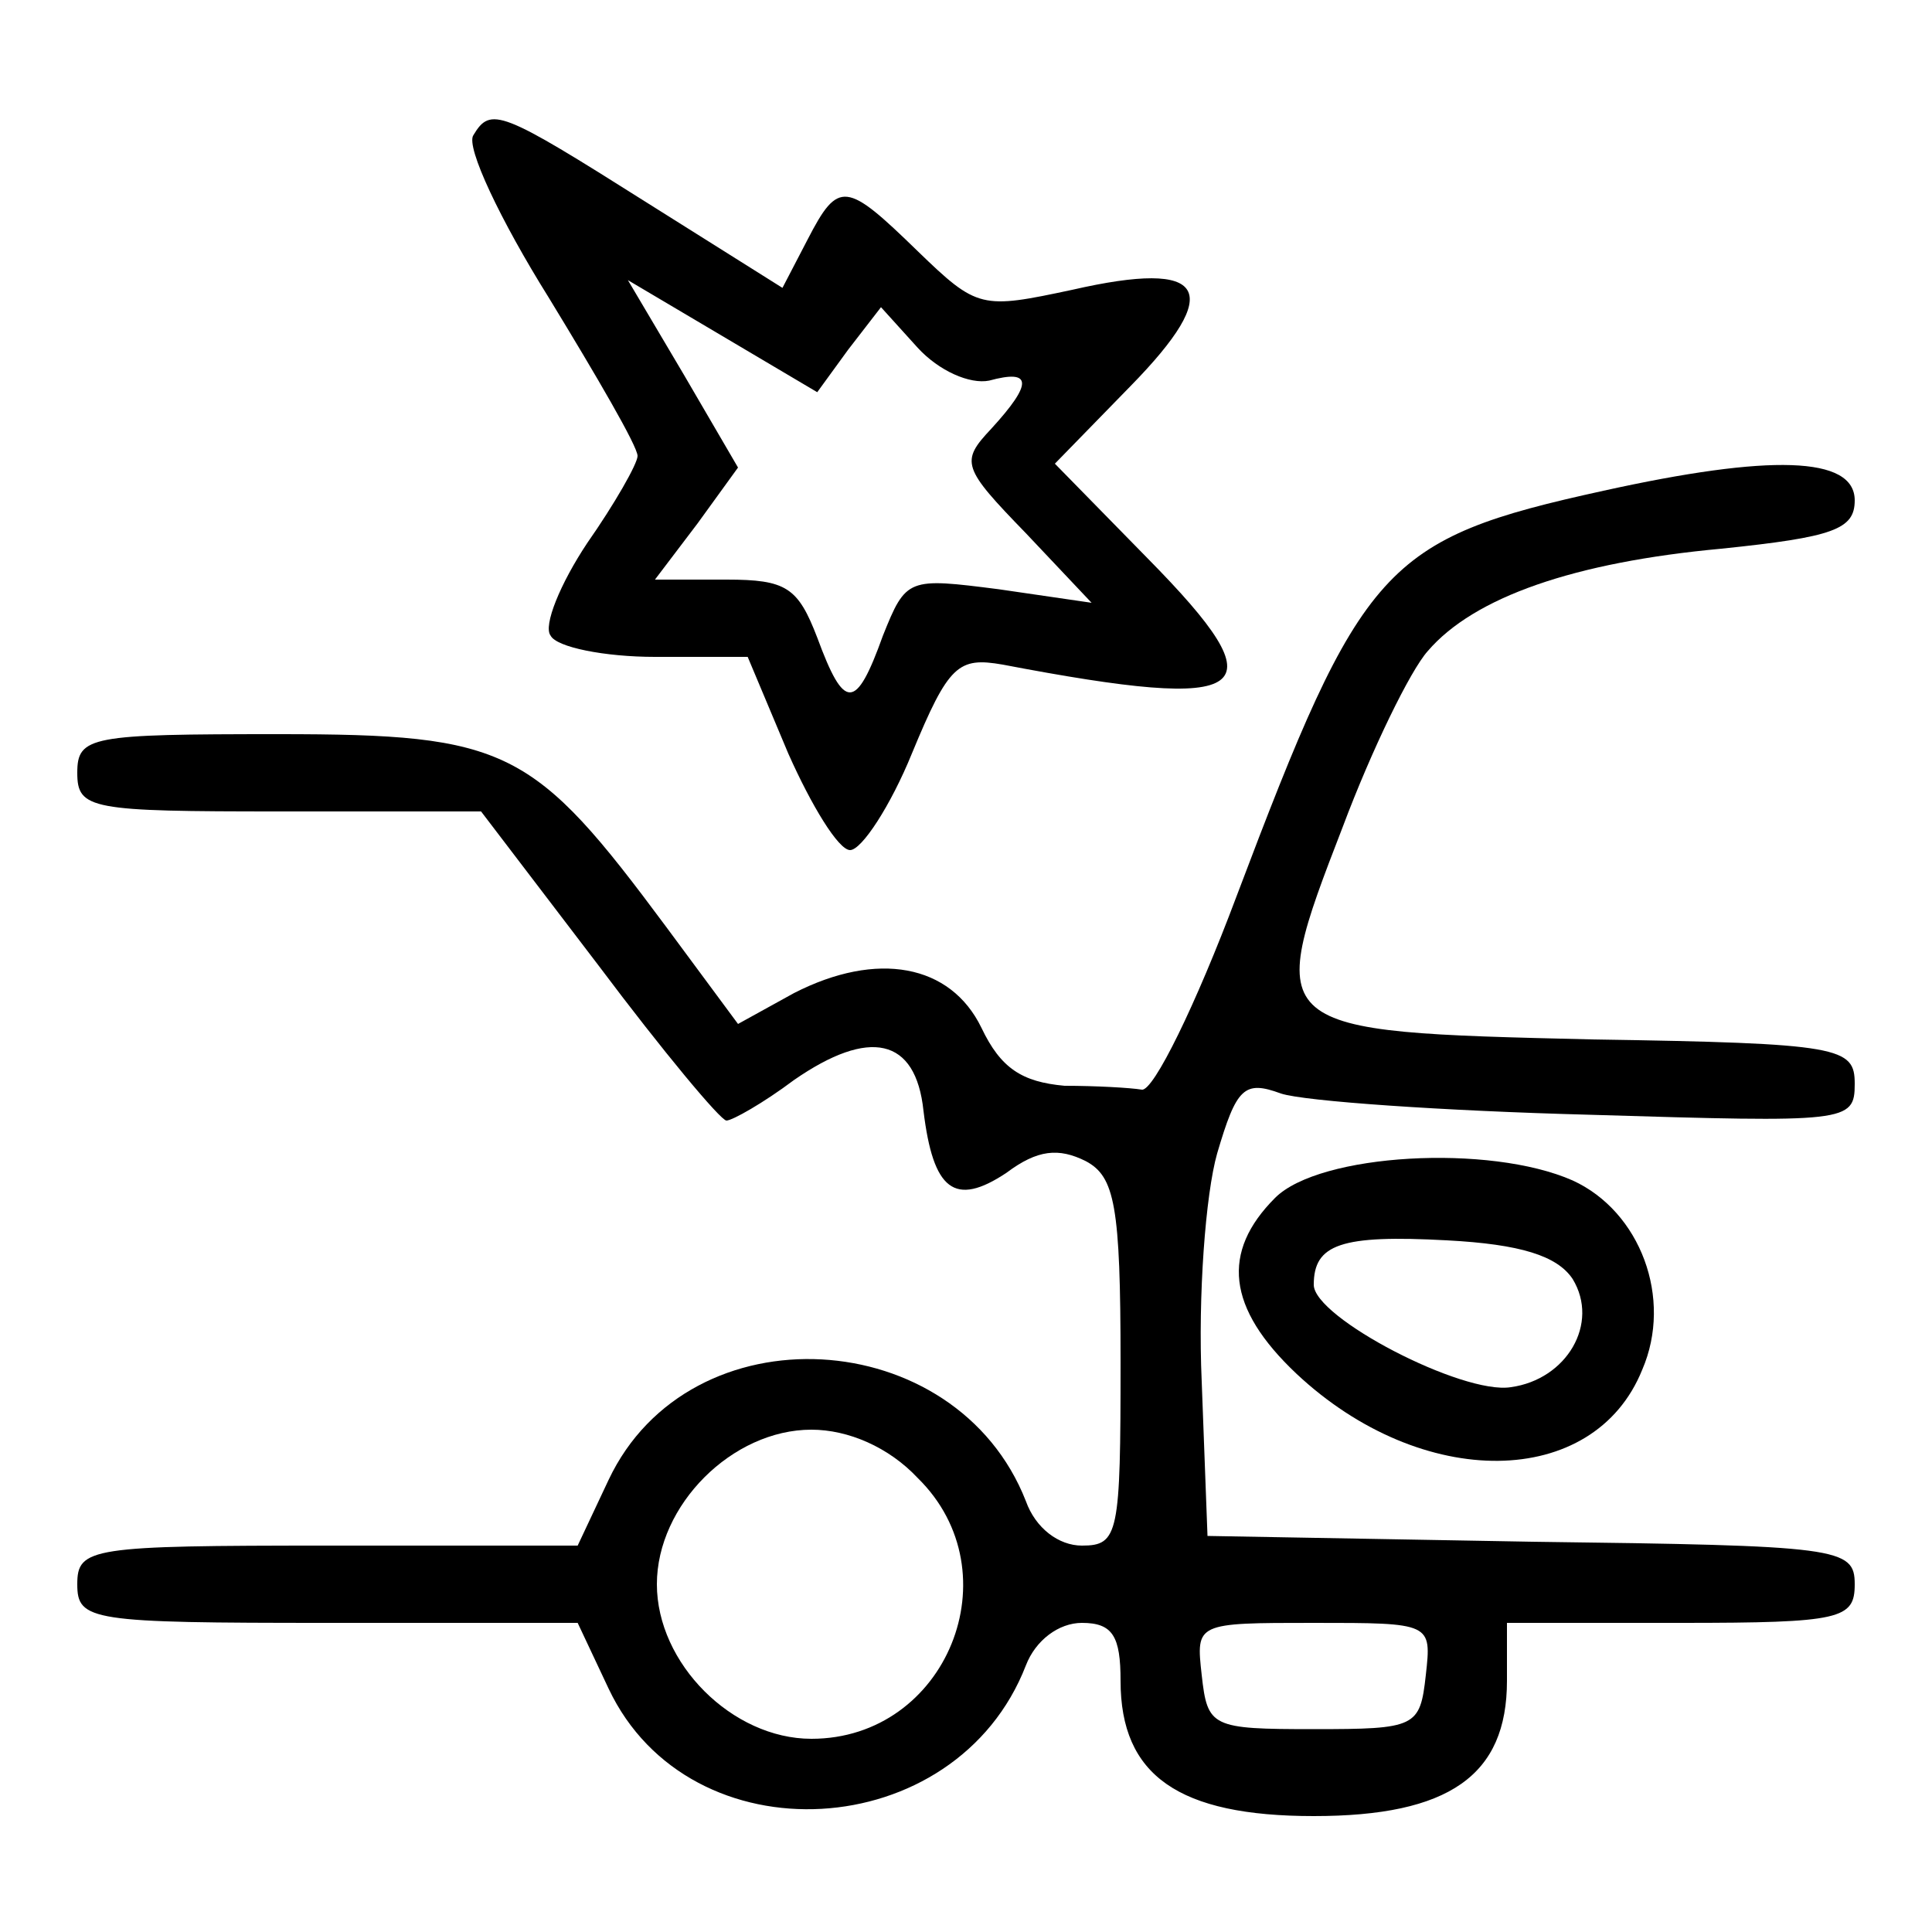 <?xml version="1.0" standalone="no"?>
<!DOCTYPE svg PUBLIC "-//W3C//DTD SVG 20010904//EN"
 "http://www.w3.org/TR/2001/REC-SVG-20010904/DTD/svg10.dtd">
<svg version="1.0" xmlns="http://www.w3.org/2000/svg"
 width="100pt" height="100pt" viewBox="0 0 100 100"
 preserveAspectRatio="xMidYMid meet">

<g transform="translate(0,100) scale(0.1,-0.1)"
fill="#000000" stroke="none">
<path d="M245 930 c-4 -6 14 -44 39 -84 25 -41 46 -77 46 -82 0 -4 -12 -25
-26 -45 -14 -21 -23 -43 -19 -48 3 -6 28 -11 54 -11 l48 0 21 -50 c12 -27 26
-50 32 -50 6 0 21 23 32 50 19 46 24 50 47 46 131 -25 144 -15 75 55 l-48 49
39 40 c49 50 40 66 -30 50 -47 -10 -49 -10 -80 20 -37 36 -41 37 -57 6 l-13
-25 -70 44 c-76 48 -81 50 -90 35z m194 -111 l17 22 19 -21 c11 -12 27 -19 37
-17 22 6 23 -1 1 -25 -16 -17 -15 -20 18 -54 l34 -36 -48 7 c-47 6 -48 6 -60
-24 -14 -39 -20 -39 -34 -1 -10 26 -16 30 -47 30 l-37 0 22 29 21 29 -28 48
-29 49 49 -29 49 -29 16 22z"/>
<path d="M830 746 c-114 -25 -125 -38 -190 -210 -21 -56 -43 -101 -49 -100 -6
1 -24 2 -40 2 -22 2 -33 9 -43 30 -16 33 -54 40 -97 18 l-29 -16 -37 50 c-69
93 -82 100 -201 100 -97 0 -104 -1 -104 -20 0 -19 7 -20 105 -20 l104 0 61
-80 c33 -44 63 -80 66 -80 3 0 19 9 35 21 39 27 63 22 67 -16 5 -41 16 -50 43
-32 16 12 27 13 41 6 15 -8 18 -23 18 -104 0 -89 -1 -95 -20 -95 -12 0 -24 9
-29 23 -36 92 -174 100 -216 11 l-16 -34 -129 0 c-123 0 -130 -1 -130 -20 0
-19 7 -20 130 -20 l129 0 16 -34 c42 -89 180 -81 216 12 5 13 17 22 29 22 16
0 20 -7 20 -30 0 -49 30 -70 100 -70 70 0 100 21 100 70 l0 30 90 0 c83 0 90
2 90 20 0 19 -8 20 -167 22 l-168 3 -3 80 c-2 44 2 97 8 118 10 34 14 38 33
31 12 -4 84 -9 160 -11 133 -4 137 -4 137 16 0 19 -7 21 -136 23 -169 4 -170
4 -129 110 15 40 35 81 44 91 24 28 76 46 152 53 58 6 69 10 69 25 0 23 -44
24 -130 5z m-355 -511 c50 -49 15 -135 -55 -135 -41 0 -80 39 -80 80 0 41 39
80 80 80 19 0 40 -9 55 -25z m263 -102 c-3 -27 -5 -28 -58 -28 -53 0 -55 1
-58 28 -3 27 -3 27 58 27 61 0 61 0 58 -27z"/>
<path d="M660 380 c-28 -28 -25 -57 11 -91 65 -61 154 -60 179 2 16 37 -1 82
-36 98 -43 19 -131 14 -154 -9z m154 -42 c14 -23 -3 -52 -32 -56 -25 -4 -102
36 -102 53 0 21 14 26 69 23 38 -2 57 -8 65 -20z"/>
</g>
</svg>
